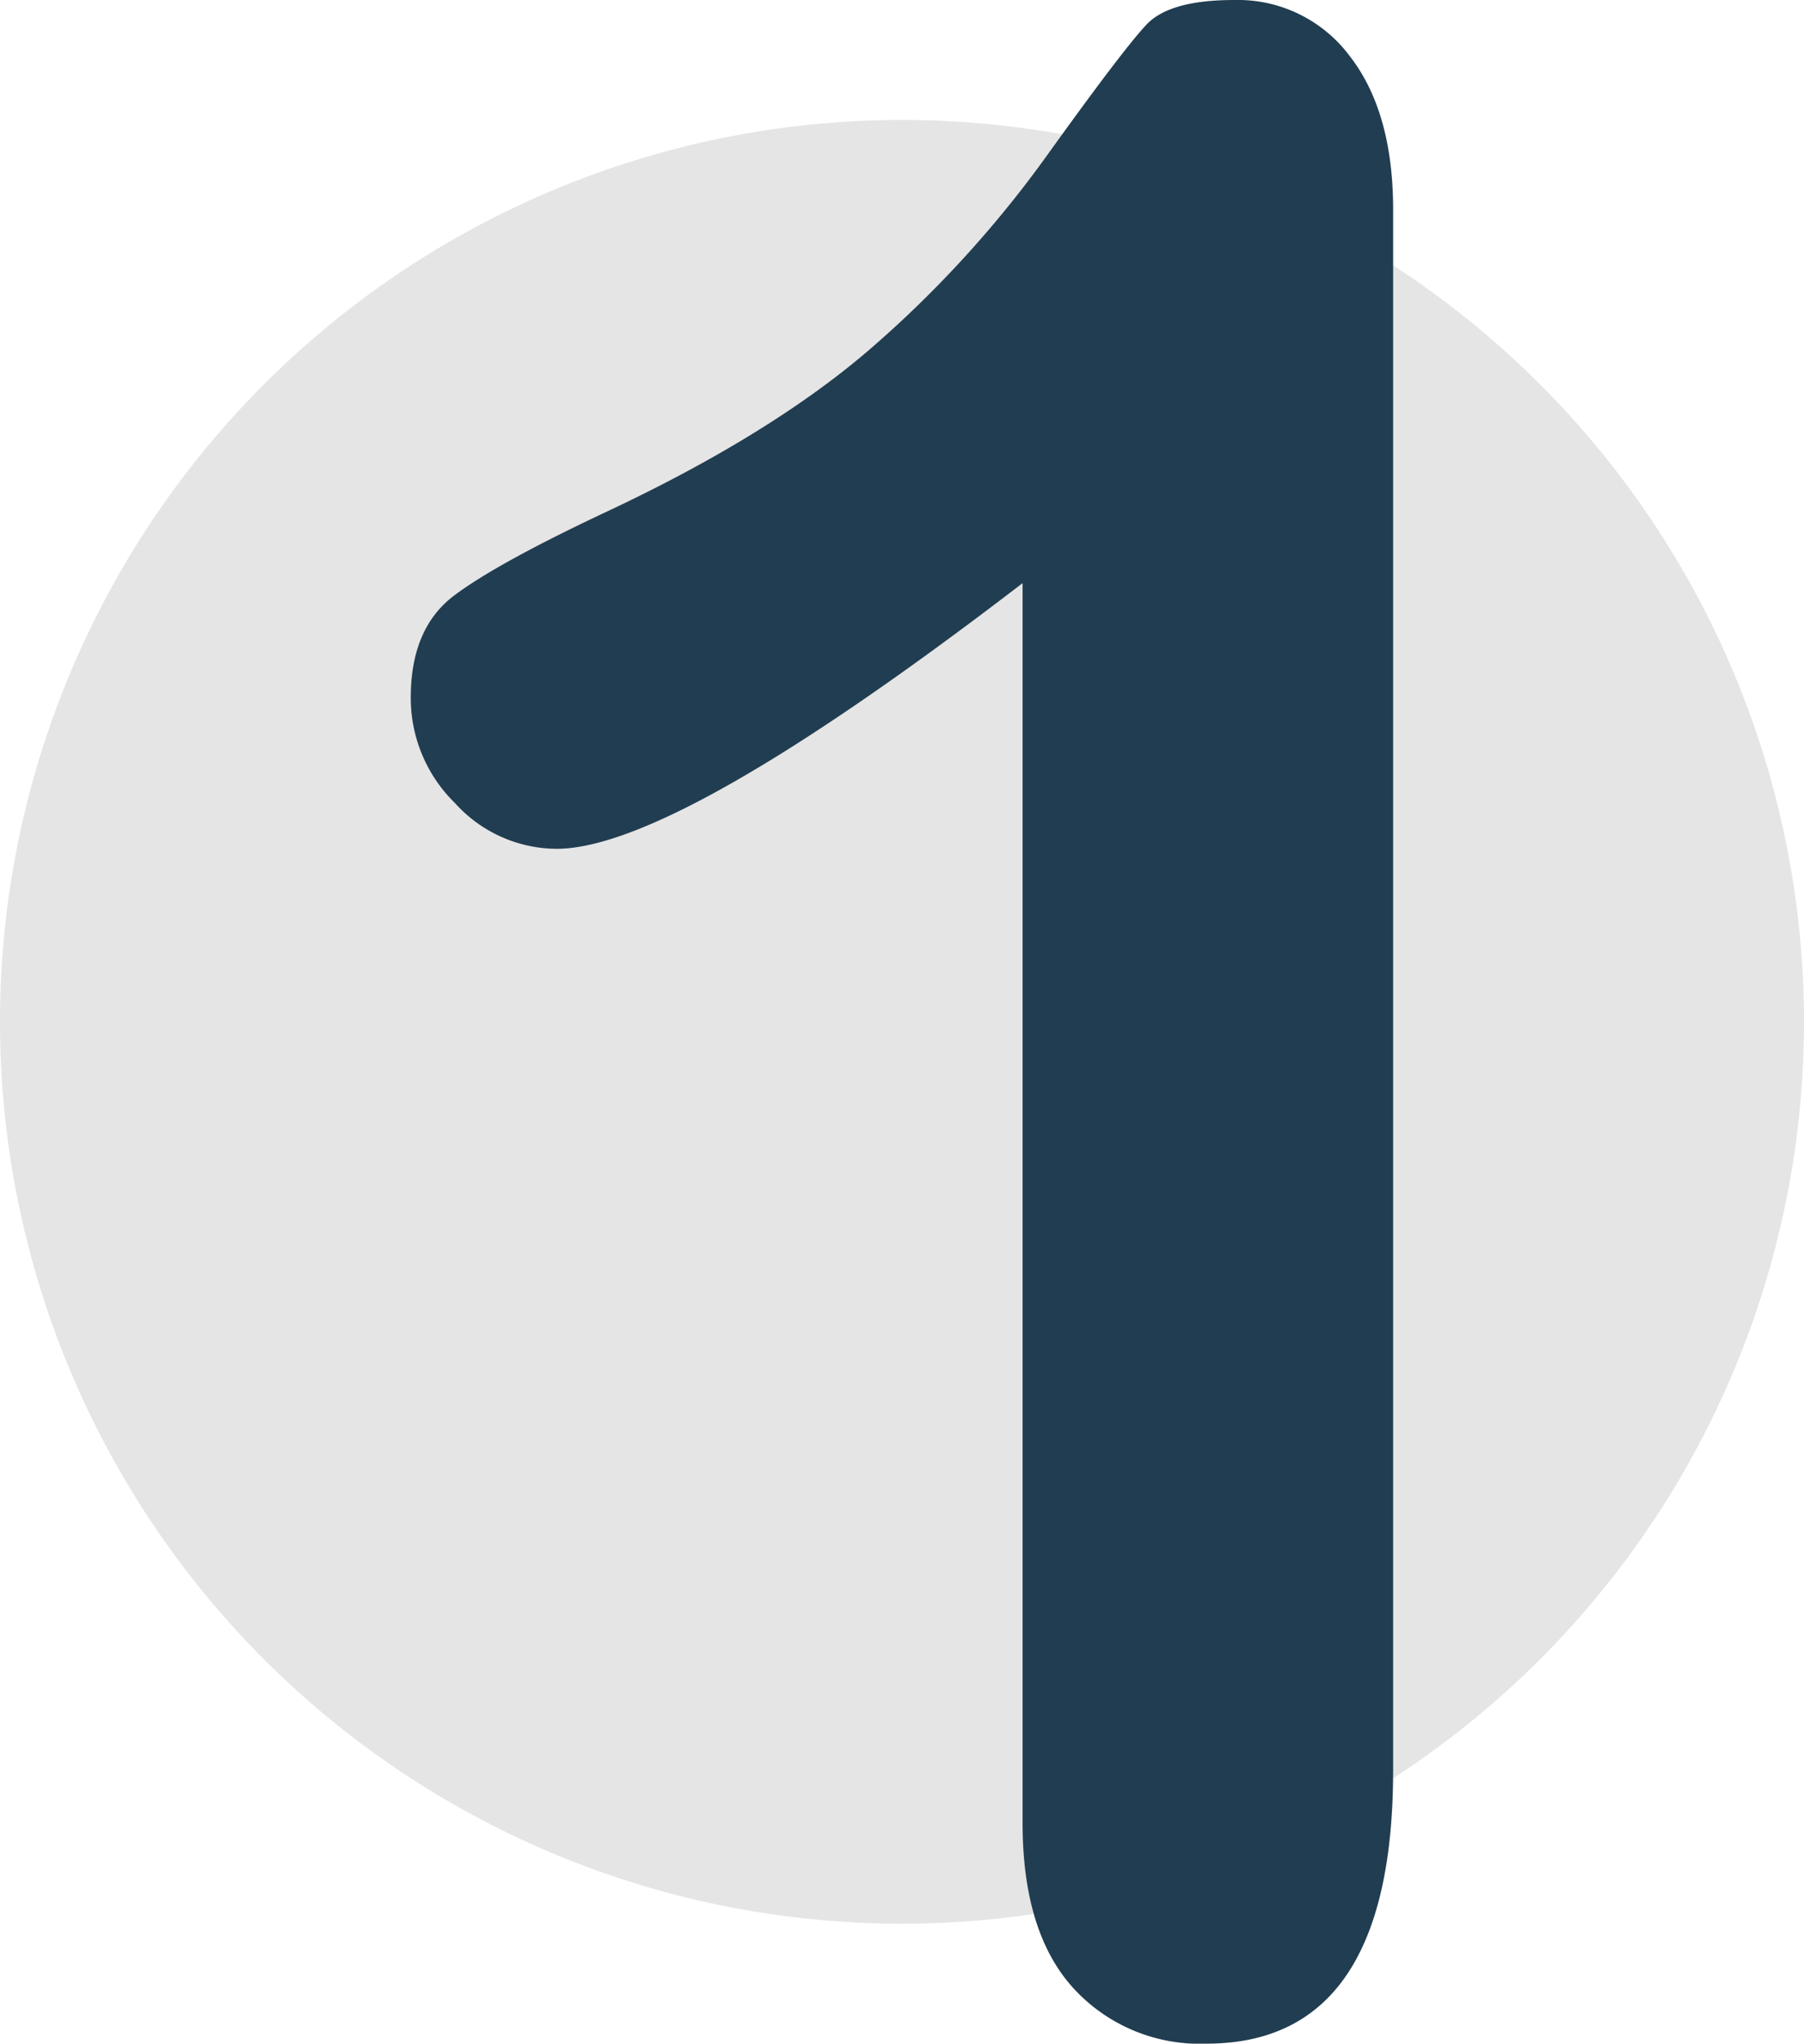 <svg id="Groupe_355" data-name="Groupe 355" xmlns="http://www.w3.org/2000/svg" xmlns:xlink="http://www.w3.org/1999/xlink" width="144.978" height="164.262" viewBox="0 0 144.978 164.262">
  <defs>
    <clipPath id="clip-path">
      <path id="Tracé_360" data-name="Tracé 360" d="M0-39.4H144.978V-203.666H0Z" transform="translate(0 203.666)" fill="none"/>
    </clipPath>
  </defs>
  <g id="Groupe_354" data-name="Groupe 354" clip-path="url(#clip-path)">
    <g id="Groupe_352" data-name="Groupe 352" transform="translate(0 9.642)">
      <path id="Tracé_358" data-name="Tracé 358" d="M-34.778-17.389A72.489,72.489,0,0,1-107.267,55.1a72.489,72.489,0,0,1-72.489-72.489,72.489,72.489,0,0,1,72.489-72.489A72.489,72.489,0,0,1-34.778-17.389" transform="translate(179.756 89.878)" fill="#e5e5e5"/>
    </g>
    <g id="Groupe_353" data-name="Groupe 353" transform="translate(33.011 0)">
      <path id="Tracé_359" data-name="Tracé 359" d="M-11.795-35.149V-134.8q-27.817,21.354-37.452,21.354a11.052,11.052,0,0,1-8.157-3.669,11.81,11.81,0,0,1-3.56-8.486q0-5.586,3.5-8.213t12.375-6.79q13.248-6.241,21.191-13.141a89.8,89.8,0,0,0,14.071-15.44q6.131-8.542,7.994-10.513t7.008-1.971a11.223,11.223,0,0,1,9.309,4.49q3.5,4.491,3.5,12.375V-39.419q0,22.011-15,22.011A13.755,13.755,0,0,1-7.743-21.9q-4.053-4.488-4.052-13.25" transform="translate(60.964 181.67)" fill="#213d51"/>
    </g>
  </g>
</svg>
